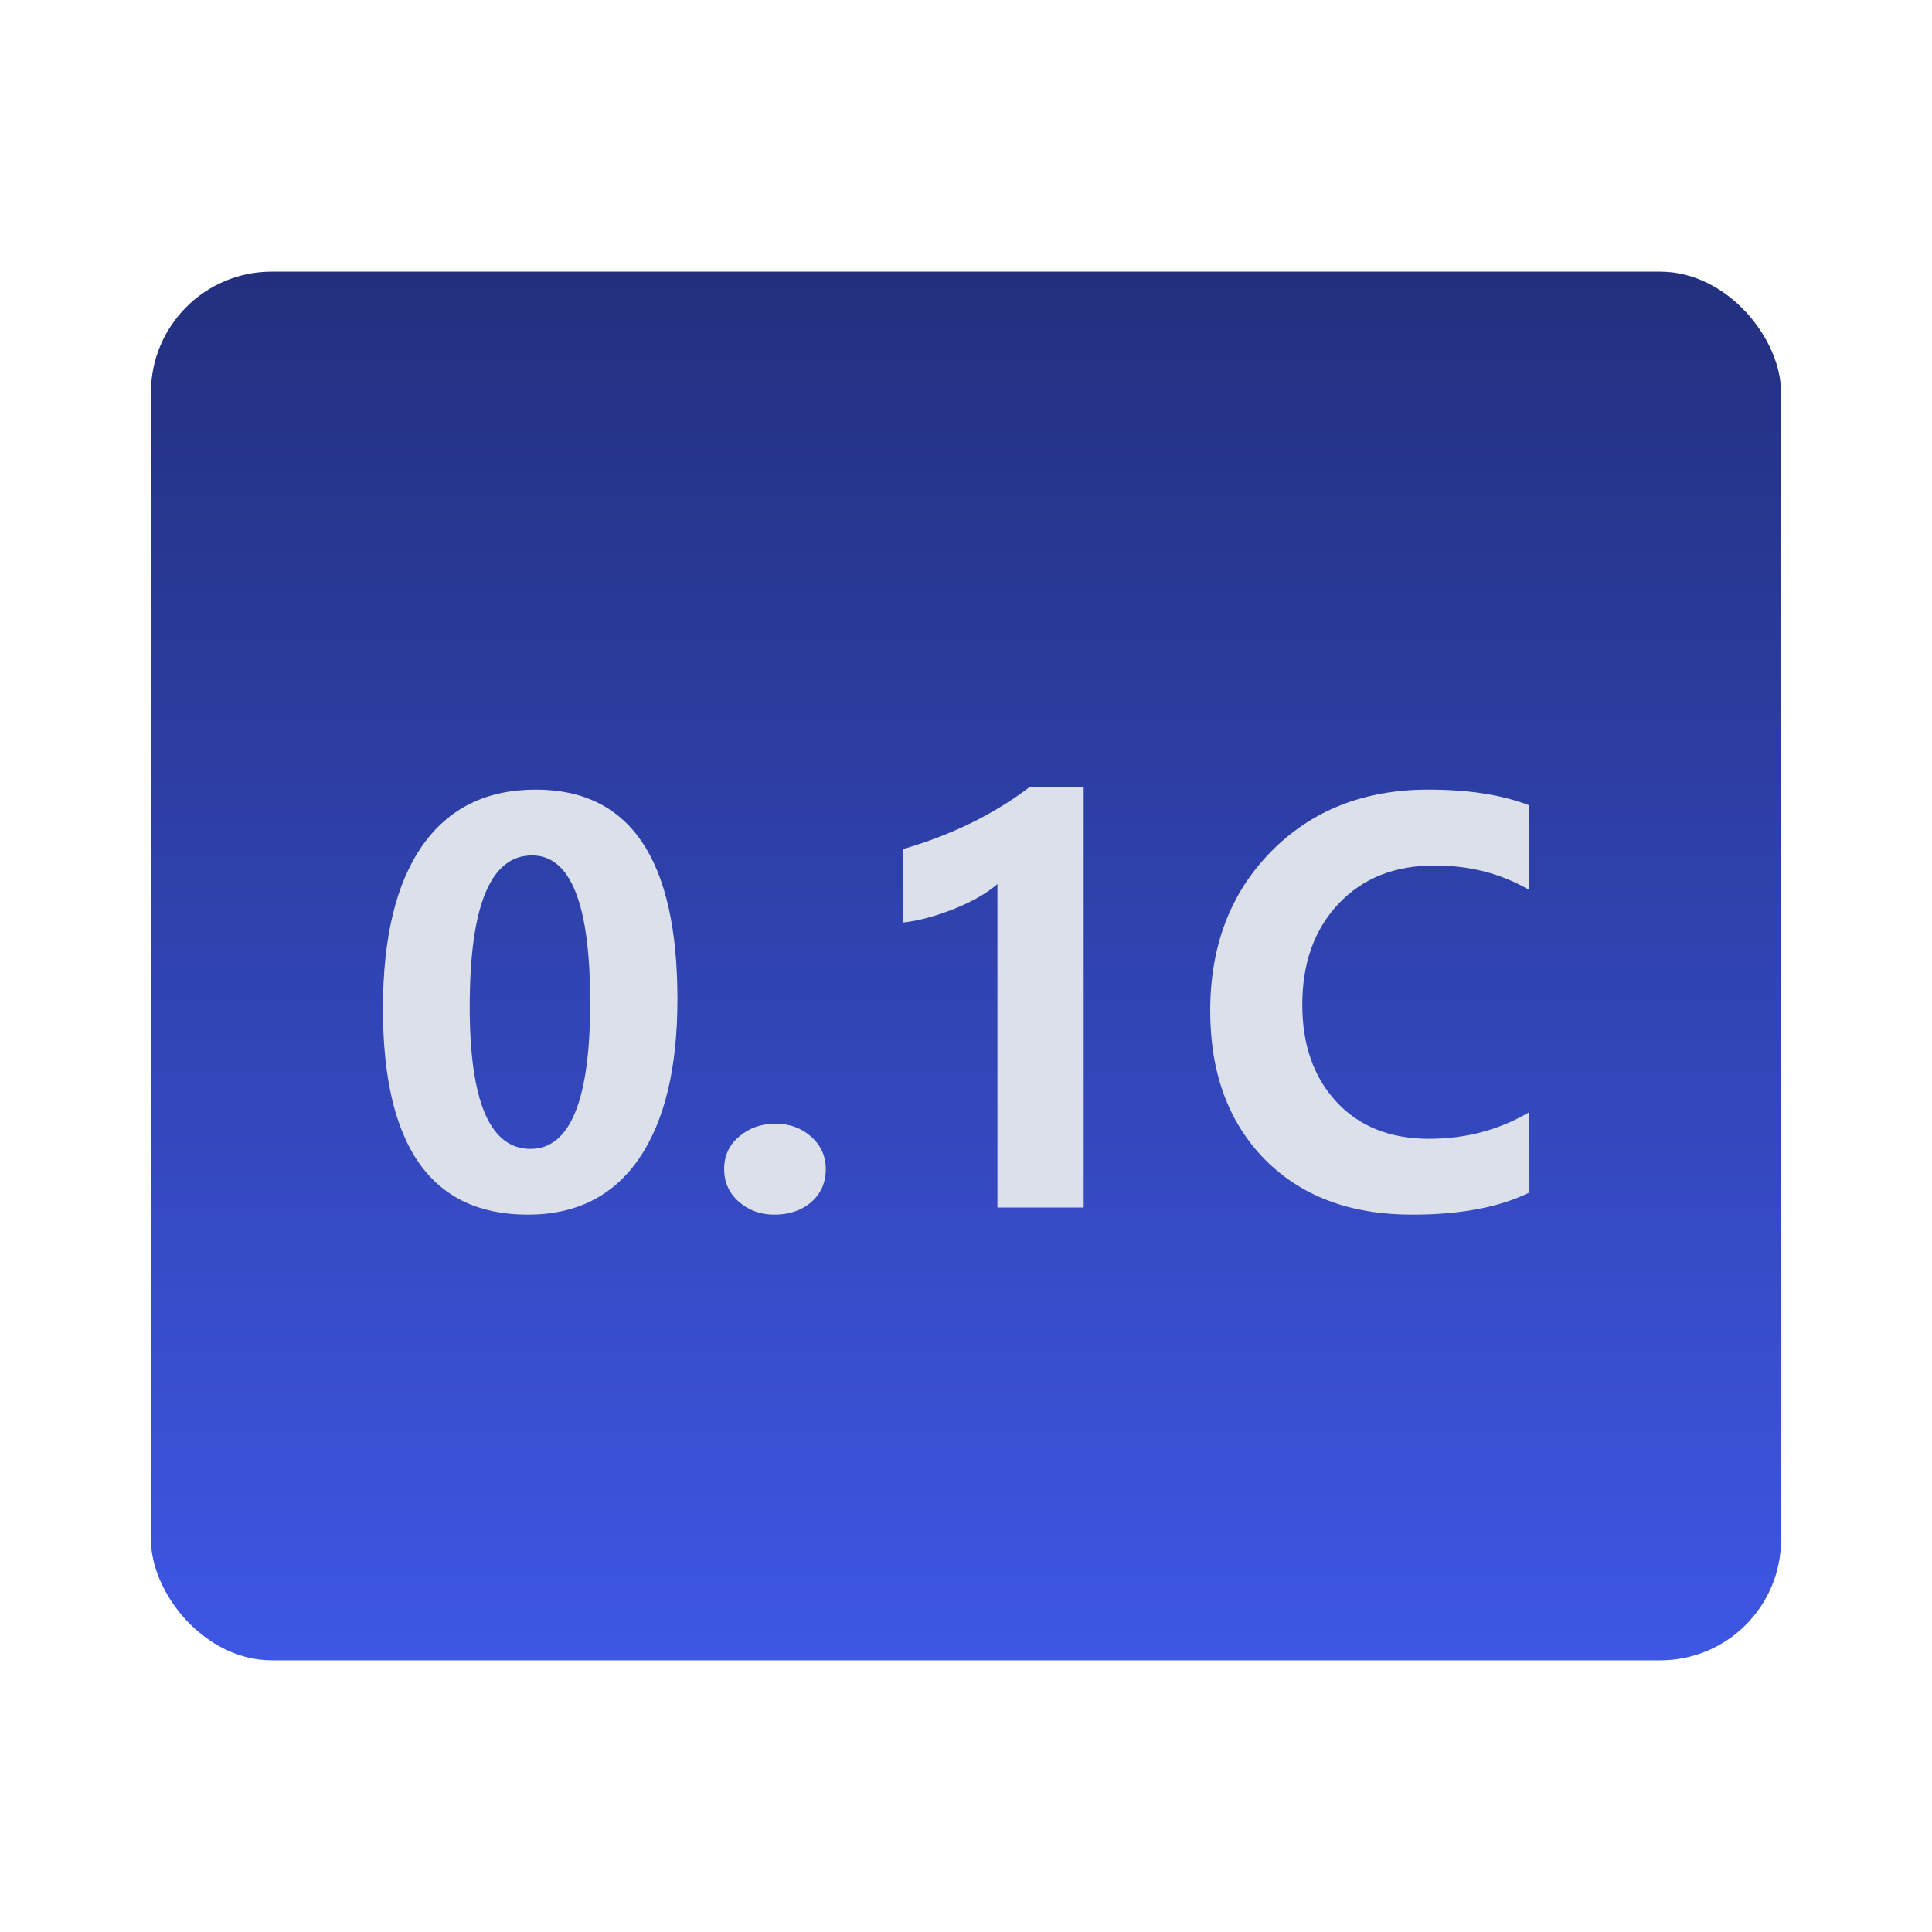 <svg width="64" height="64" viewBox="0 0 64 64" fill="none" xmlns="http://www.w3.org/2000/svg">
<path d="M52.381 12.133C54.148 11.567 56 12.875 56 14.729L56 49.751C56 51.606 54.148 52.914 52.381 52.348C47.467 50.773 38.547 51.24 32 51.24C25.453 51.24 16.533 50.773 11.619 52.348C9.853 52.914 8 51.606 8 49.751L8 14.729C8 12.875 9.853 11.567 11.619 12.133C16.533 13.708 25.453 13.24 32 13.24C38.547 13.24 47.467 13.708 52.381 12.133Z" fill="url(#paint0_linear_83_2196)"/>
<rect x="5" y="9" width="54" height="46" rx="4" fill="url(#paint1_linear_83_2196)"/>
<g filter="url(#filter0_bi_83_2196)">
<path d="M12.685 33.417C12.685 31.061 13.119 29.263 13.986 28.02C14.854 26.778 16.107 26.157 17.748 26.157C20.877 26.157 22.441 28.472 22.441 33.101C22.441 35.38 22.017 37.141 21.167 38.383C20.317 39.619 19.09 40.237 17.484 40.237C14.285 40.237 12.685 37.964 12.685 33.417ZM15.56 33.347C15.56 36.487 16.23 38.058 17.572 38.058C18.891 38.058 19.55 36.44 19.55 33.206C19.55 29.96 18.908 28.337 17.625 28.337C16.248 28.337 15.56 30.007 15.56 33.347ZM23.988 38.726C23.988 38.286 24.155 37.926 24.489 37.645C24.823 37.363 25.222 37.223 25.685 37.223C26.153 37.223 26.549 37.366 26.871 37.653C27.193 37.94 27.355 38.298 27.355 38.726C27.355 39.177 27.193 39.543 26.871 39.824C26.549 40.1 26.142 40.237 25.649 40.237C25.192 40.237 24.8 40.094 24.472 39.807C24.149 39.52 23.988 39.159 23.988 38.726ZM35.898 26.087V40H33.041V29.286C32.69 29.591 32.209 29.866 31.6 30.112C30.99 30.352 30.431 30.502 29.921 30.561V28.126C31.526 27.657 32.915 26.977 34.087 26.087H35.898ZM50.654 39.508C49.664 39.994 48.372 40.237 46.778 40.237C44.727 40.237 43.099 39.625 41.892 38.4C40.69 37.17 40.09 35.532 40.09 33.487C40.09 31.337 40.761 29.579 42.102 28.214C43.45 26.843 45.188 26.157 47.315 26.157C48.645 26.157 49.758 26.33 50.654 26.676V29.48C49.734 28.94 48.691 28.671 47.525 28.671C46.195 28.671 45.132 29.096 44.335 29.945C43.538 30.795 43.14 31.905 43.14 33.276C43.14 34.612 43.518 35.688 44.273 36.502C45.029 37.316 46.052 37.724 47.341 37.724C48.554 37.724 49.658 37.431 50.654 36.845V39.508Z" fill="#DBE0EB"/>
</g>
<defs>
<filter id="filter0_bi_83_2196" x="8.686" y="22.087" width="45.969" height="22.15" filterUnits="userSpaceOnUse" color-interpolation-filters="sRGB">
<feFlood flood-opacity="0" result="BackgroundImageFix"/>
<feGaussianBlur in="BackgroundImageFix" stdDeviation="2"/>
<feComposite in2="SourceAlpha" operator="in" result="effect1_backgroundBlur_83_2196"/>
<feBlend mode="normal" in="SourceGraphic" in2="effect1_backgroundBlur_83_2196" result="shape"/>
<feColorMatrix in="SourceAlpha" type="matrix" values="0 0 0 0 0 0 0 0 0 0 0 0 0 0 0 0 0 0 127 0" result="hardAlpha"/>
<feOffset/>
<feGaussianBlur stdDeviation="0.5"/>
<feComposite in2="hardAlpha" operator="arithmetic" k2="-1" k3="1"/>
<feColorMatrix type="matrix" values="0 0 0 0 1 0 0 0 0 1 0 0 0 0 1 0 0 0 0.6 0"/>
<feBlend mode="normal" in2="shape" result="effect2_innerShadow_83_2196"/>
</filter>
<linearGradient id="paint0_linear_83_2196" x1="32" y1="12" x2="32" y2="52.481" gradientUnits="userSpaceOnUse">
<stop stop-color="#22307E"/>
<stop offset="1" stop-color="#3E57E4"/>
</linearGradient>
<linearGradient id="paint1_linear_83_2196" x1="32" y1="9" x2="32" y2="55" gradientUnits="userSpaceOnUse">
<stop stop-color="#22307E"/>
<stop offset="1" stop-color="#3E57E4"/>
</linearGradient>
</defs>
</svg>
